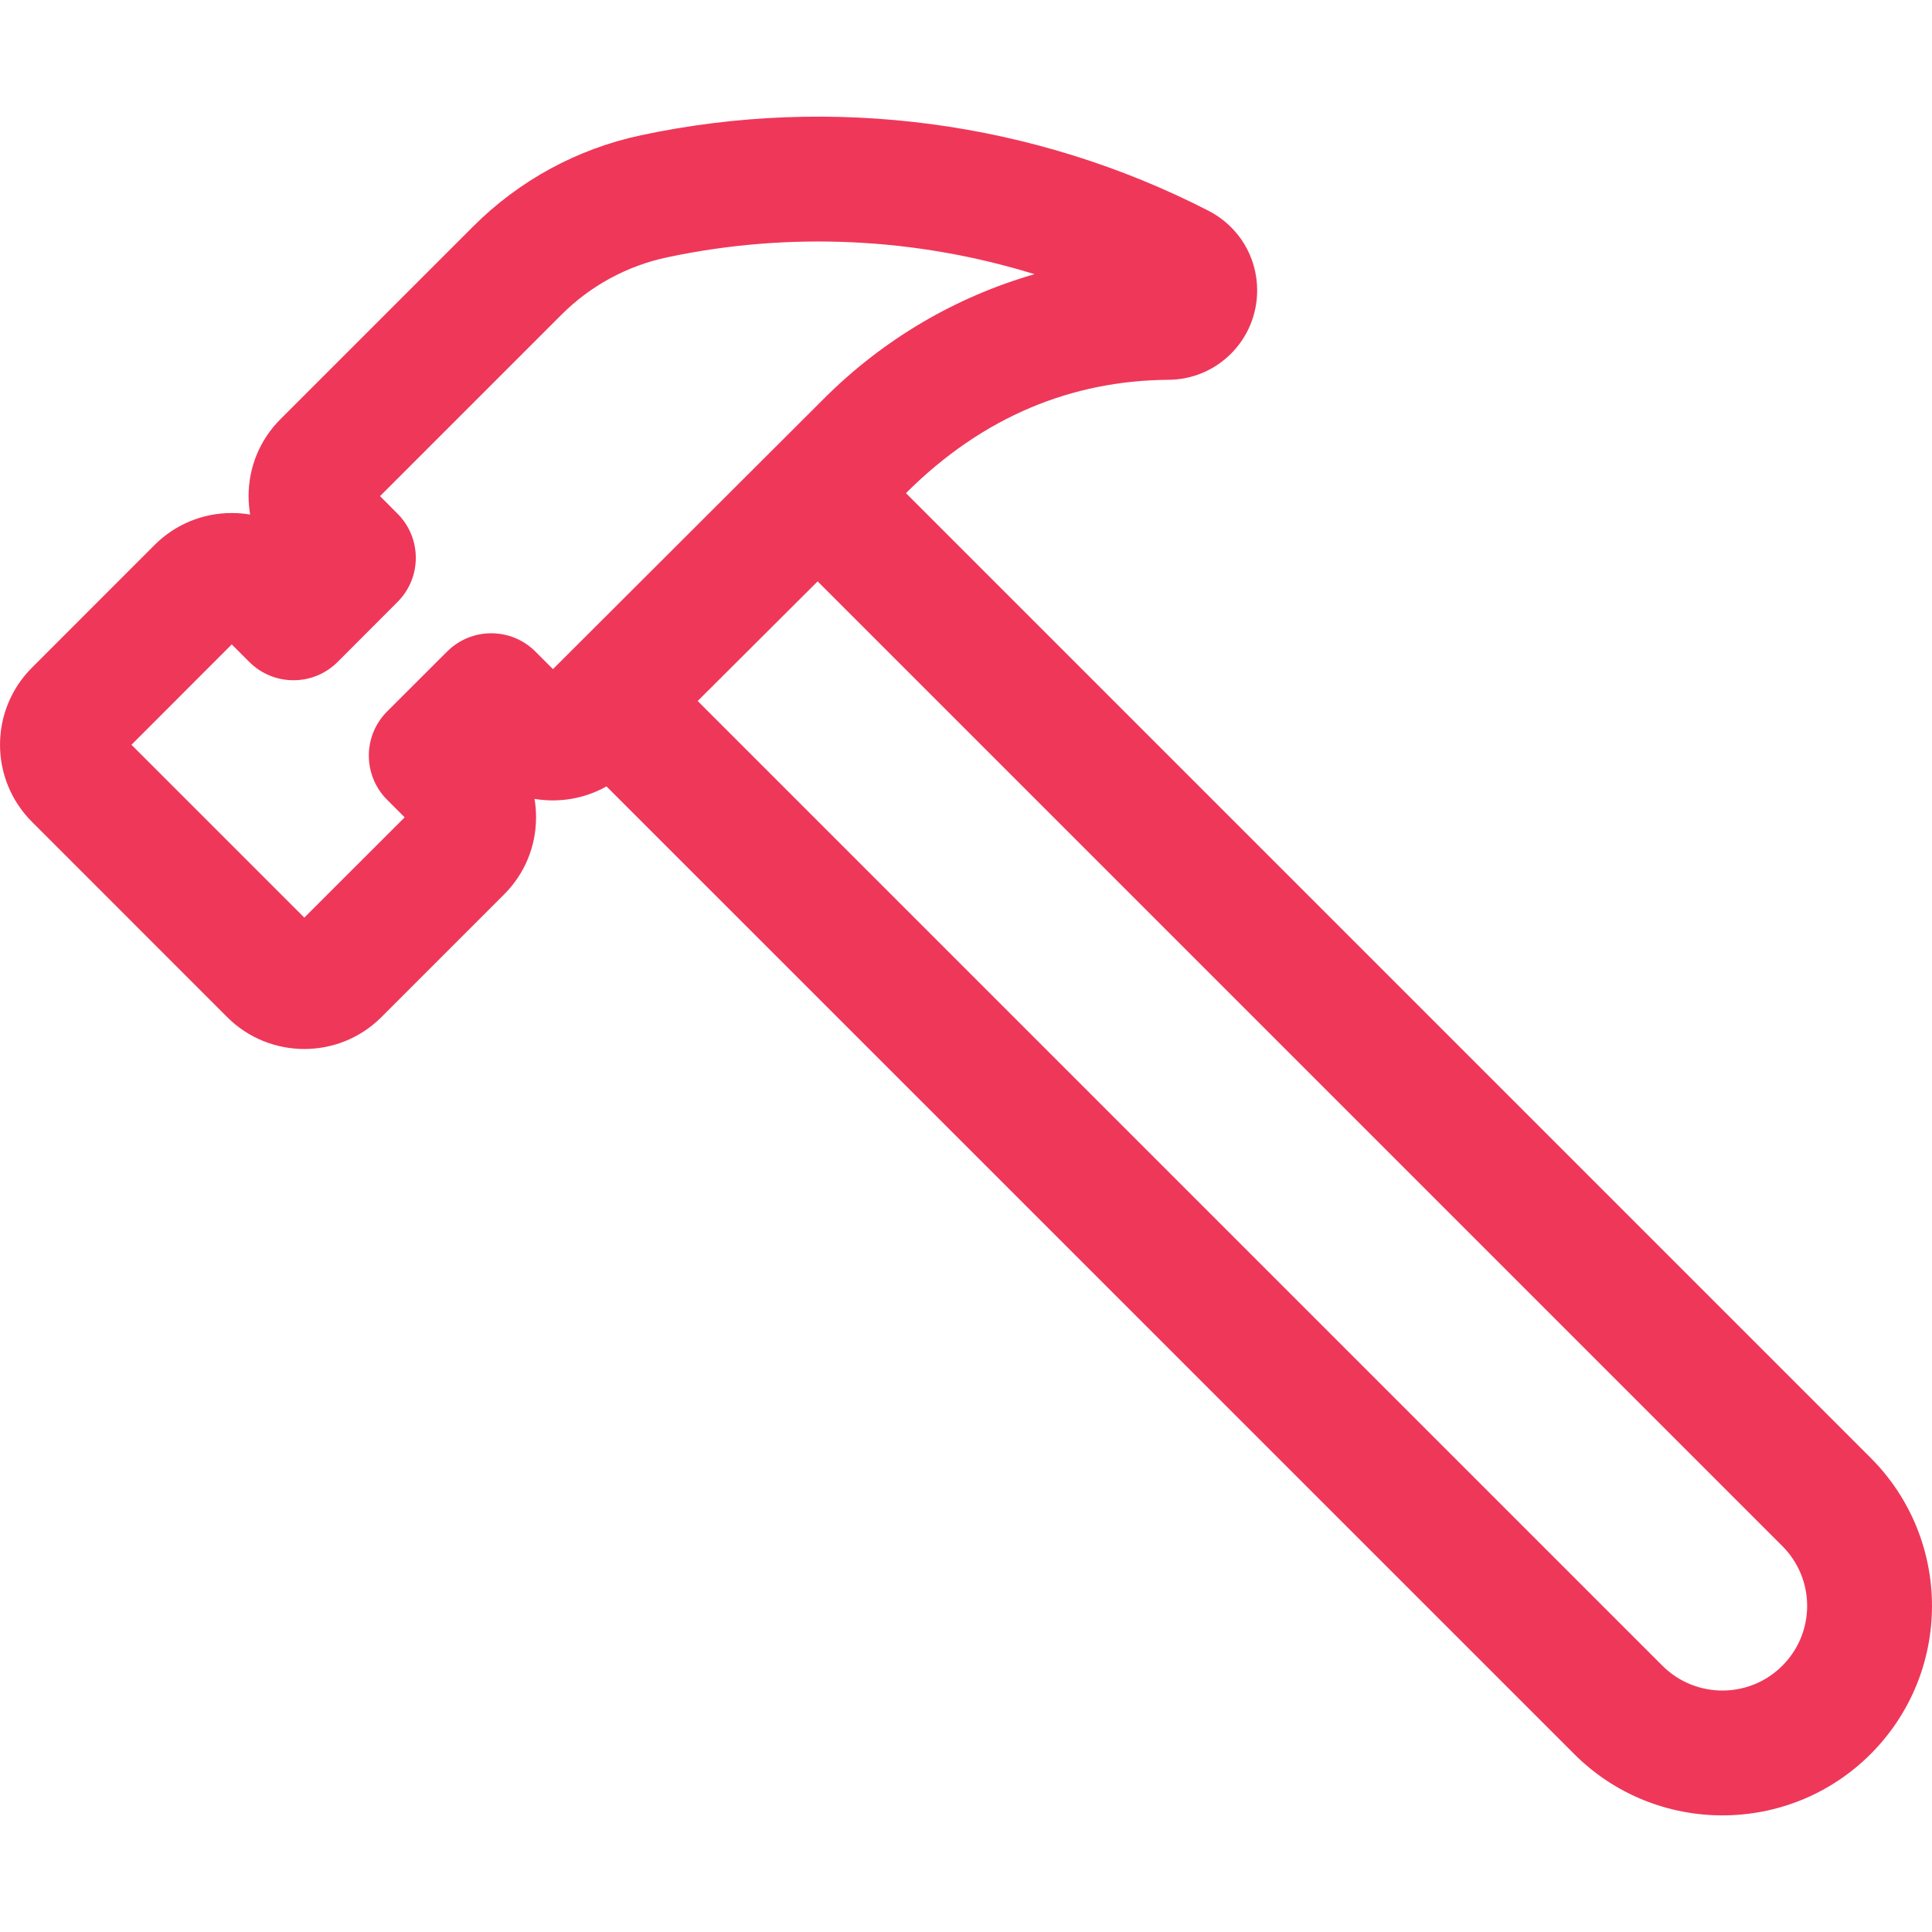 <svg width="24" height="24" viewBox="0 0 24 24" fill="none" xmlns="http://www.w3.org/2000/svg" class="icon-primary icon-primary--fill"><g clip-path="url(#clip0)"><path d="M7.963 1.68C7.171 1.849 6.45 2.241 5.878 2.813L3.485 5.206C3.229 5.461 3.088 5.802 3.088 6.163C3.088 6.241 3.095 6.317 3.107 6.392C3.033 6.379 2.956 6.373 2.879 6.373C2.517 6.373 2.177 6.514 1.921 6.769L0.397 8.294C-0.132 8.823 -0.132 9.68 0.397 10.209L2.822 12.635C3.351 13.163 4.21 13.163 4.738 12.635L6.262 11.111C6.518 10.855 6.659 10.515 6.659 10.153C6.659 10.075 6.653 9.999 6.64 9.924C6.943 9.975 7.26 9.923 7.534 9.769L19.556 21.79C20.571 22.805 22.222 22.805 23.237 21.79C24.254 20.773 24.254 19.126 23.237 18.109L11.254 6.126C12.217 5.165 13.326 4.727 14.515 4.718C15.13 4.714 15.617 4.215 15.617 3.607C15.617 3.189 15.386 2.811 15.014 2.619C12.849 1.507 10.345 1.173 7.963 1.68ZM22.14 19.205C22.552 19.616 22.552 20.282 22.14 20.693C21.73 21.103 21.063 21.103 20.652 20.693L8.667 8.708L10.157 7.222L22.14 19.205ZM12.851 3.406C11.872 3.688 10.975 4.213 10.236 4.951C9.894 5.292 7.276 7.906 6.869 8.312L6.651 8.094C6.348 7.791 5.857 7.791 5.554 8.094L4.809 8.838C4.506 9.141 4.506 9.632 4.809 9.935L5.027 10.153L3.78 11.399L1.633 9.252L2.879 8.005L3.097 8.223C3.4 8.526 3.891 8.526 4.194 8.223L4.938 7.478C5.241 7.175 5.241 6.684 4.938 6.381L4.721 6.163L6.974 3.91C7.334 3.55 7.788 3.303 8.286 3.197C9.804 2.874 11.38 2.951 12.851 3.406Z" fill="#EF375A"></path></g><defs><clipPath id="clip0"><rect width="24" height="24" fill="white"></rect></clipPath></defs></svg>
